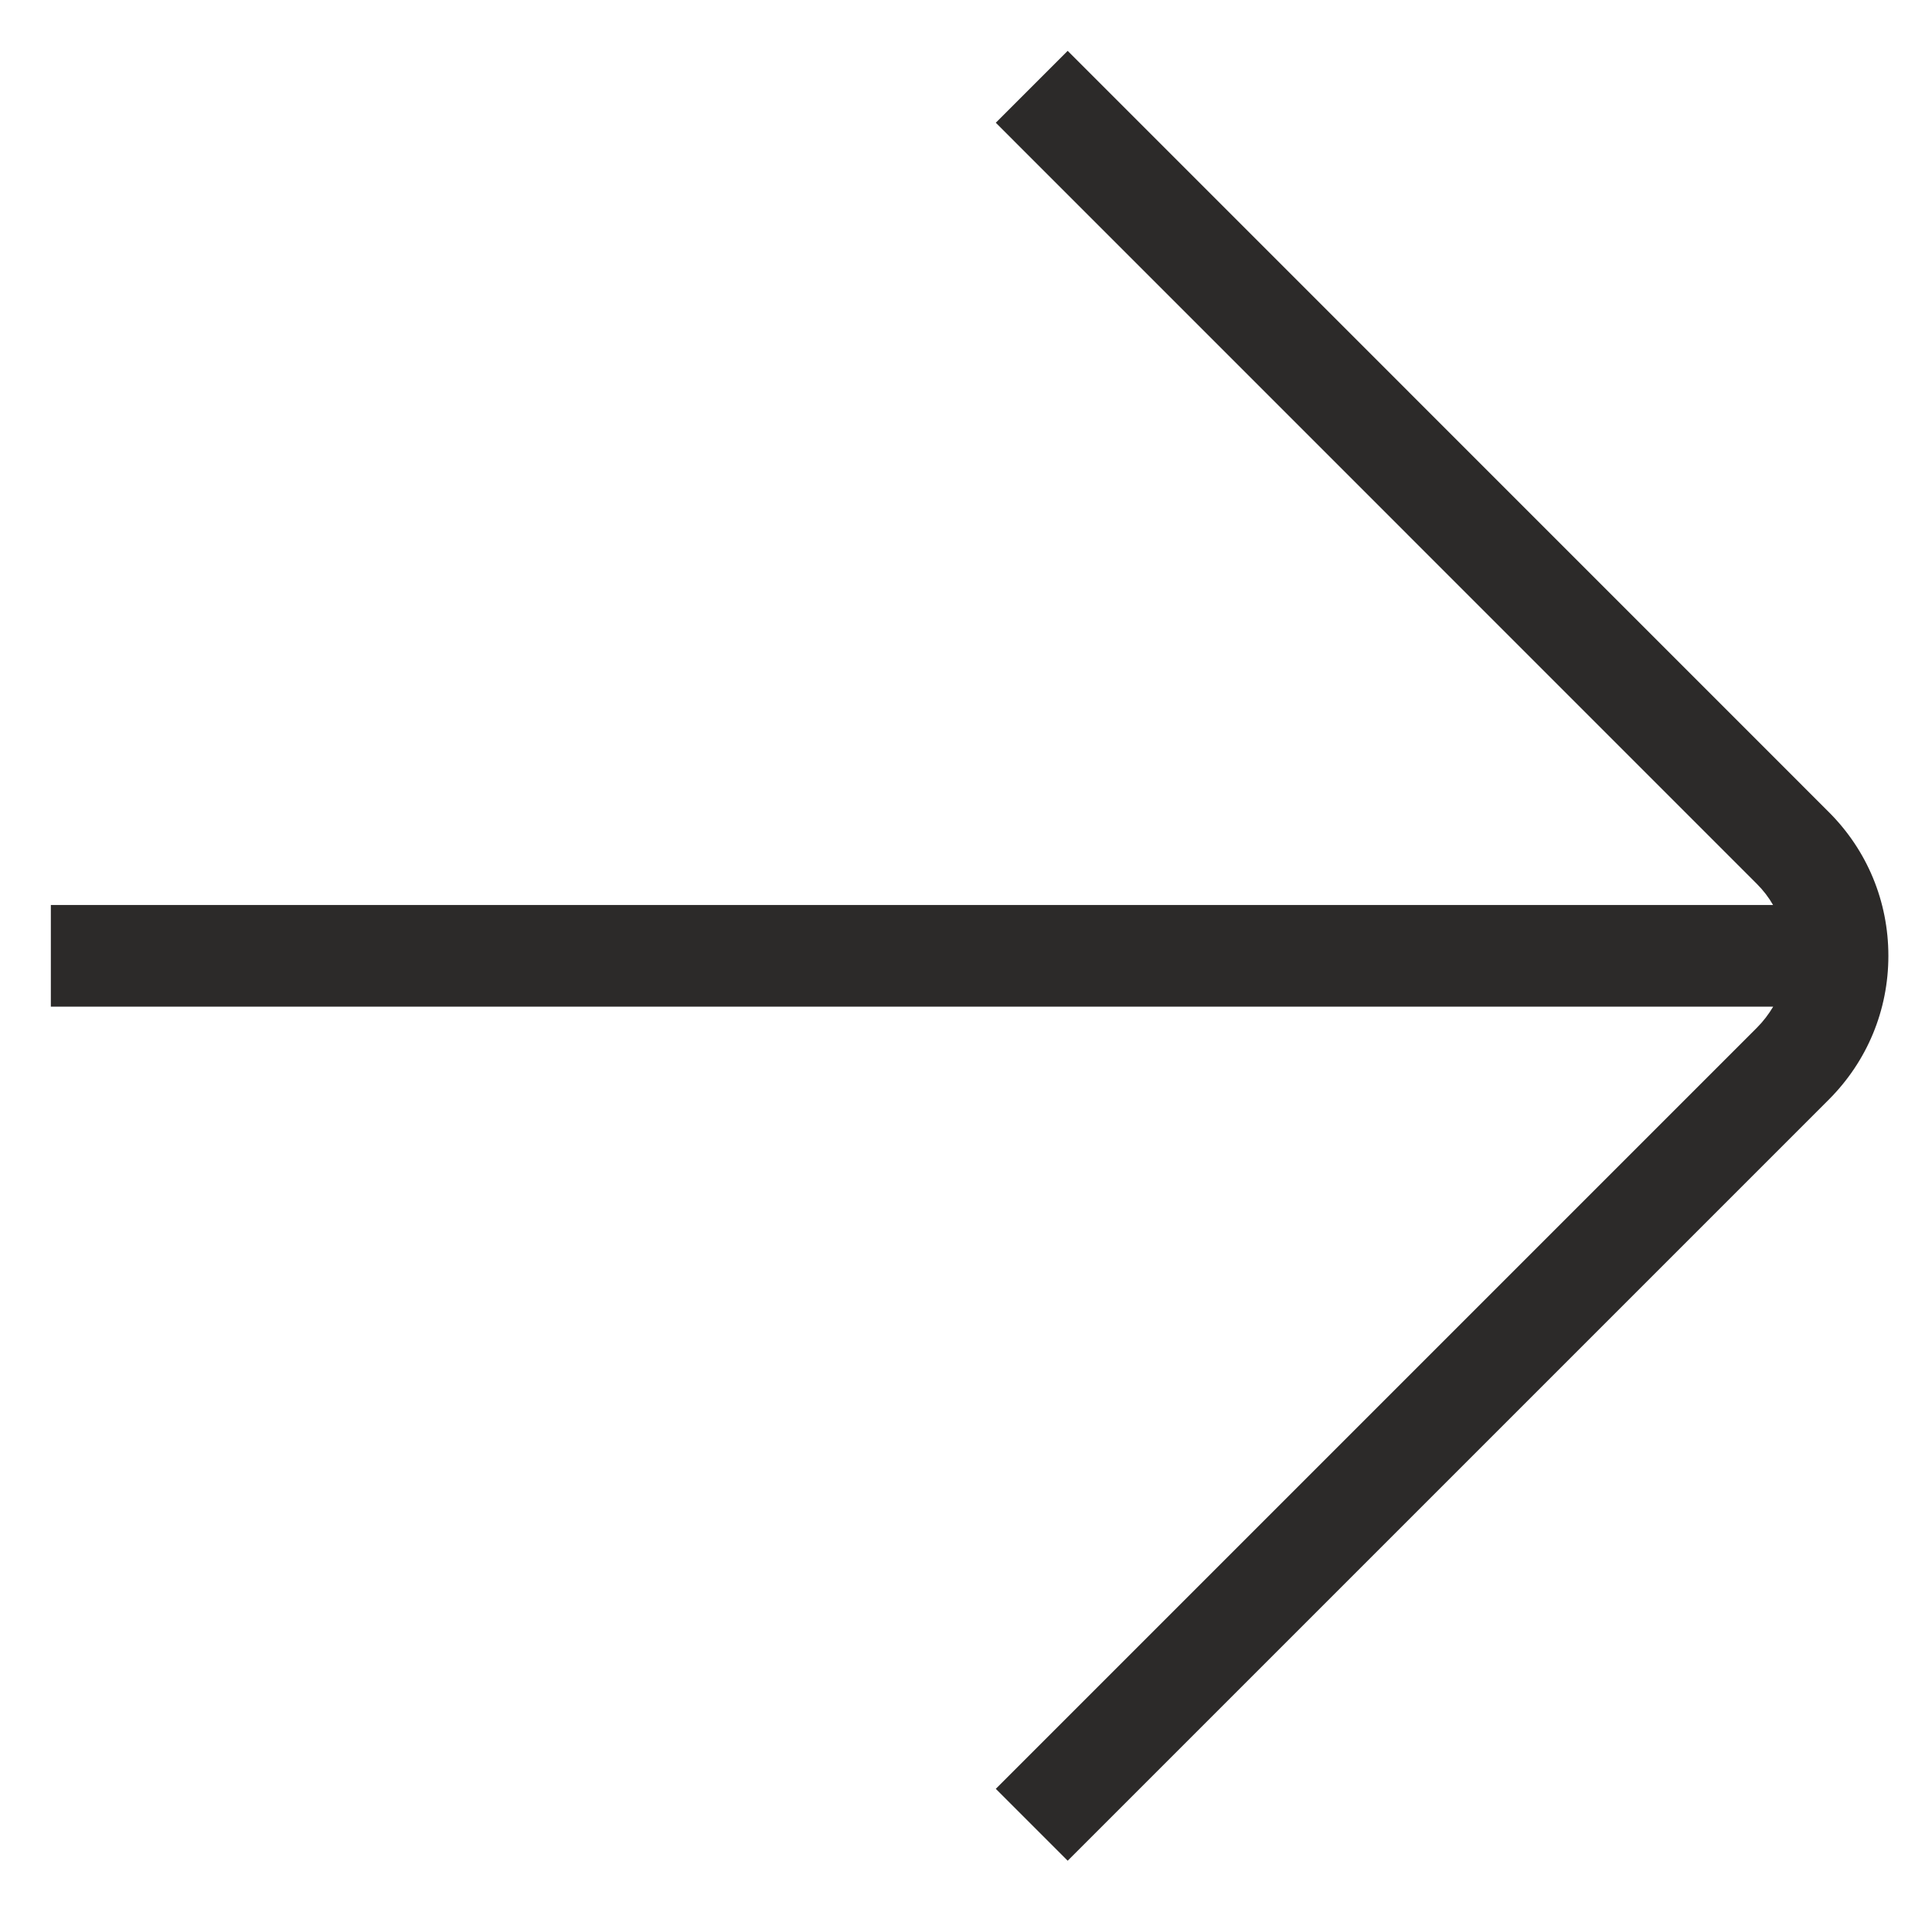 <svg width="19" height="19" viewBox="0 0 19 19" fill="none" xmlns="http://www.w3.org/2000/svg">
<path fill-rule="evenodd" clip-rule="evenodd" d="M9.793 17.592L10.5 18.299L17.985 10.814C18.363 10.436 18.571 9.934 18.571 9.4C18.571 8.865 18.363 8.363 17.985 7.986L10.5 0.5L9.793 1.207L17.278 8.693C17.341 8.756 17.394 8.825 17.437 8.9H0.5V9.9H17.438C17.394 9.974 17.341 10.044 17.278 10.107L9.793 17.592Z" fill="#2C2A29"/>
</svg>
